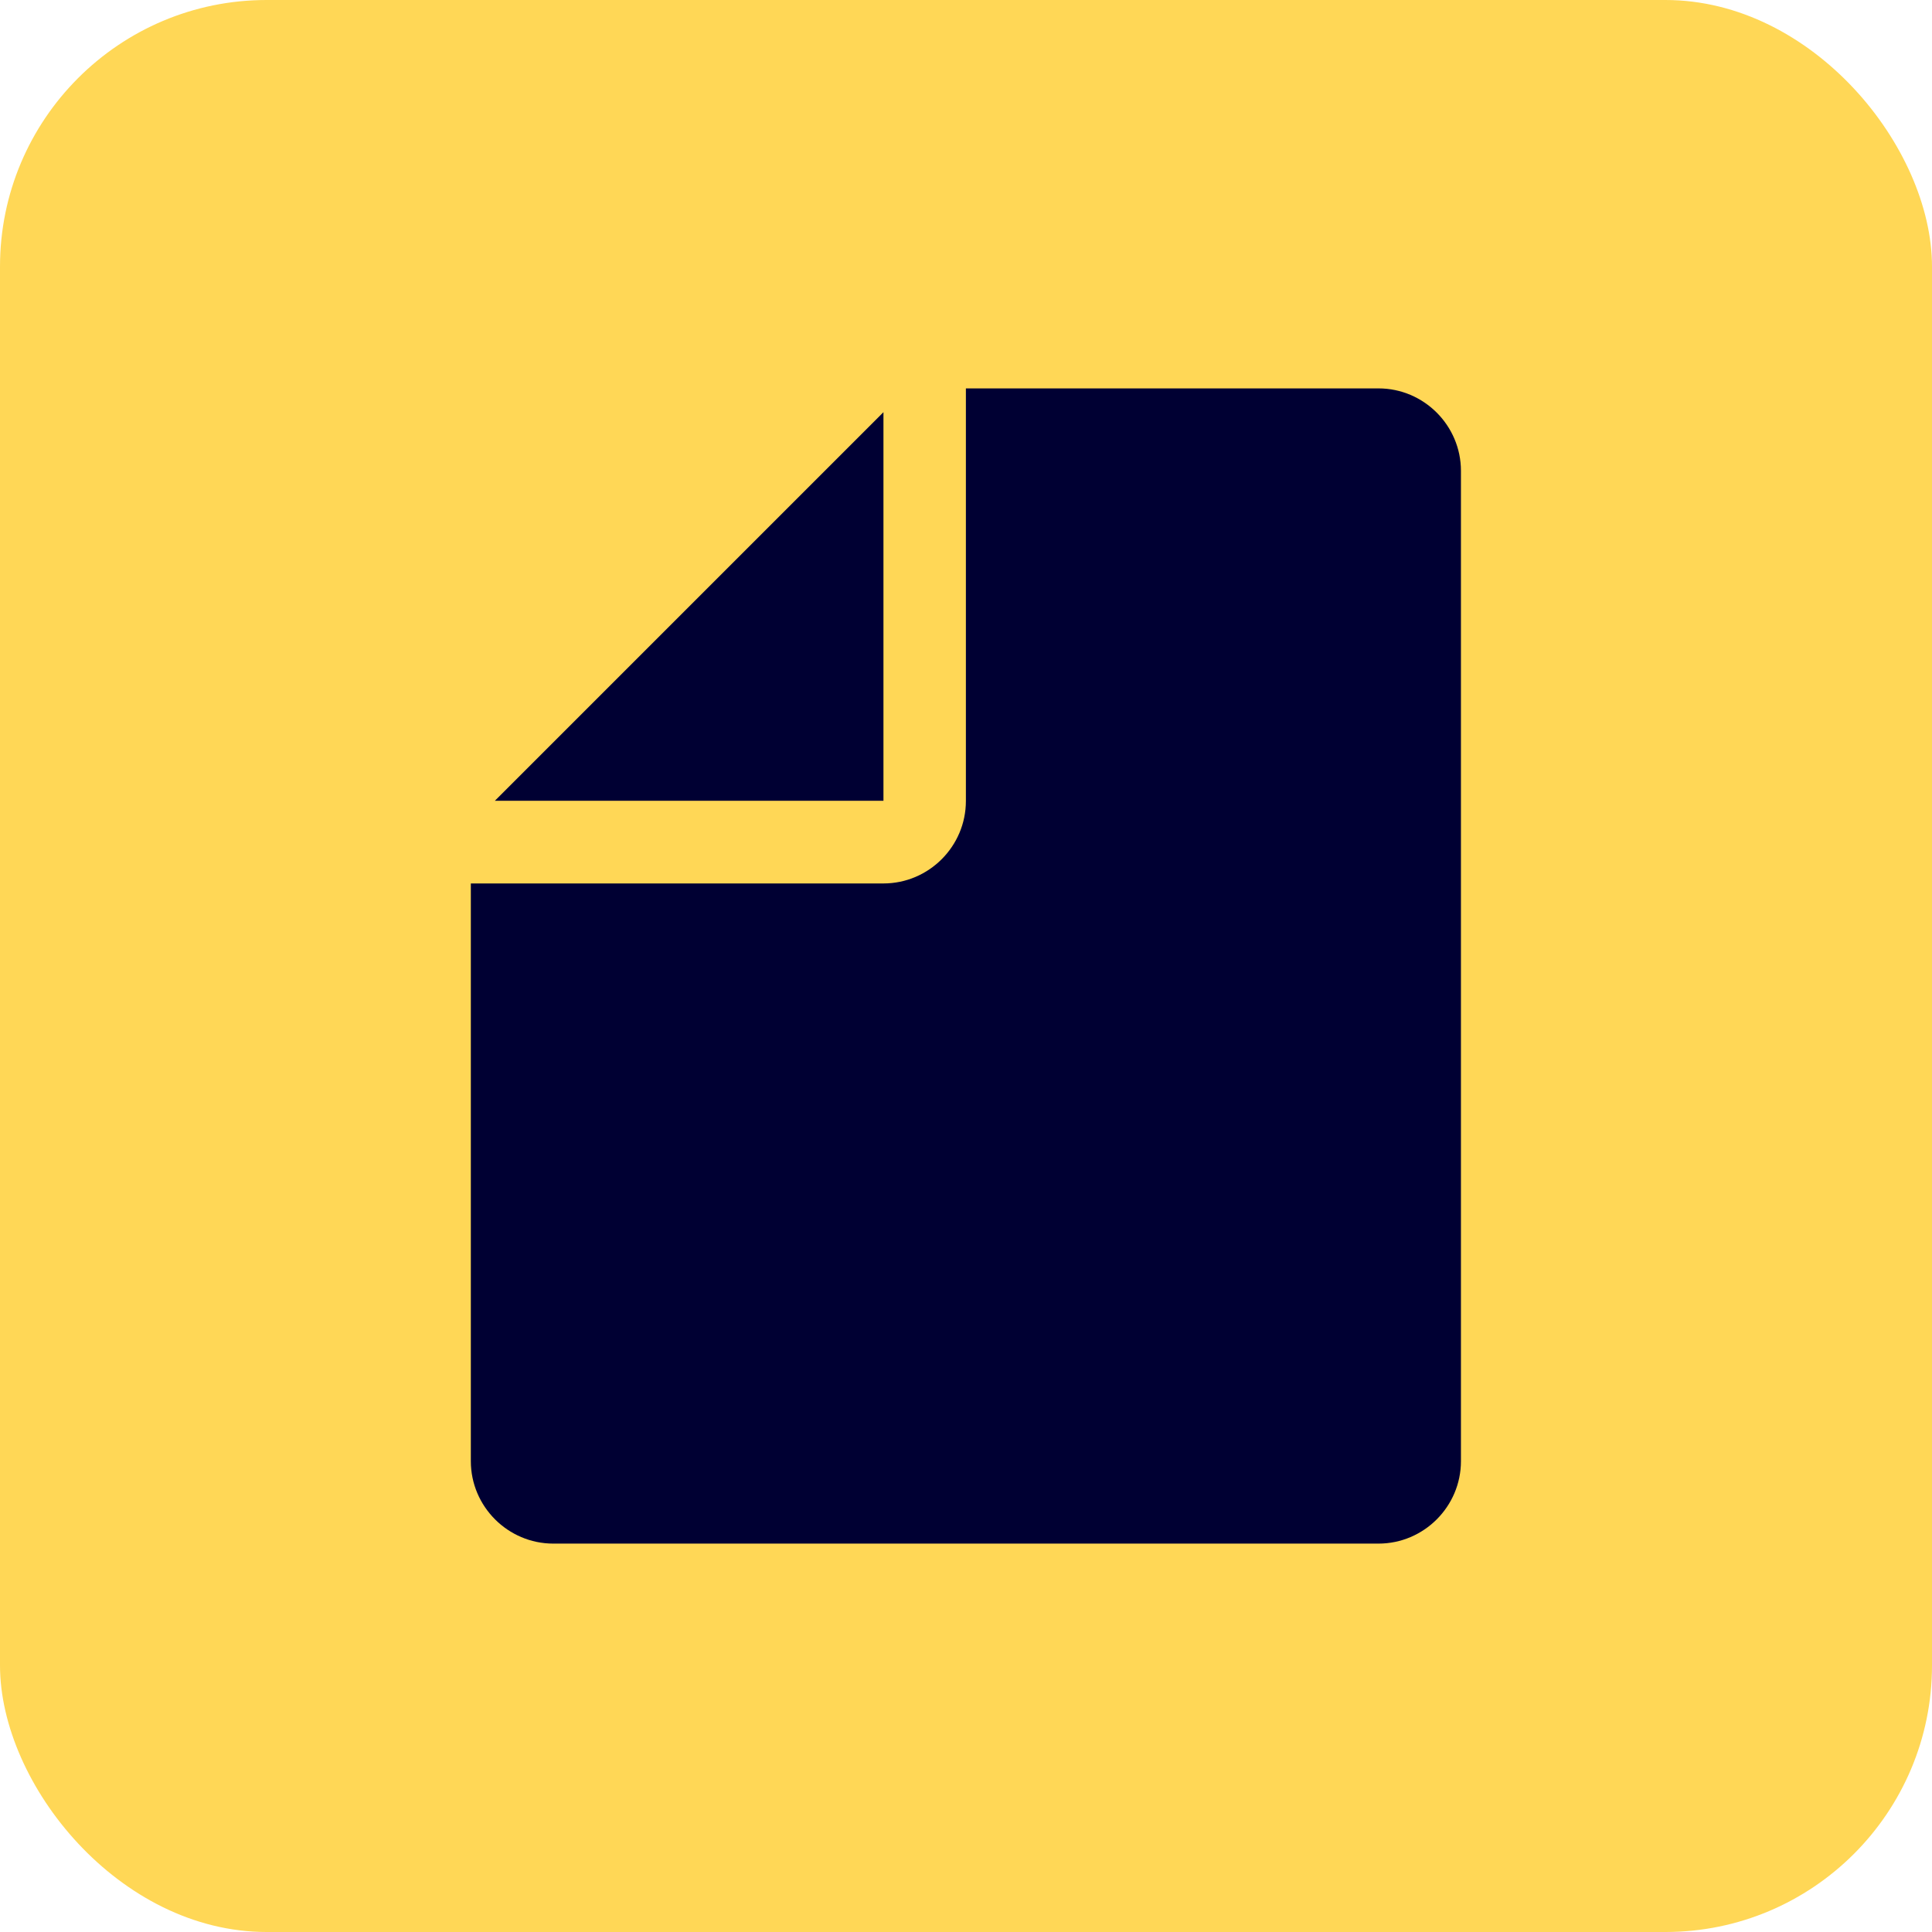 <?xml version="1.0" encoding="UTF-8"?><svg id="Layer_2" xmlns="http://www.w3.org/2000/svg" viewBox="0 0 86.95 86.95"><defs><style>.cls-1{fill:#ffd756;}.cls-1,.cls-2{stroke-width:0px;}.cls-2{fill:#003;}</style></defs><g id="Layer_1-2"><rect class="cls-1" width="86.95" height="86.95" rx="12" ry="12"/><path class="cls-2" d="M39.76,18.55l-17.49,17.49h17.49v-17.49Z"/><path class="cls-2" d="M21.19,65.76c0,2.04,1.67,3.71,3.71,3.71h37.14c2.04,0,3.71-1.67,3.71-3.71V21.19c0-2.04-1.67-3.71-3.71-3.71h-18.57v18.57c0,2.04-1.67,3.71-3.71,3.71h-18.57v26Z"/></g></svg>